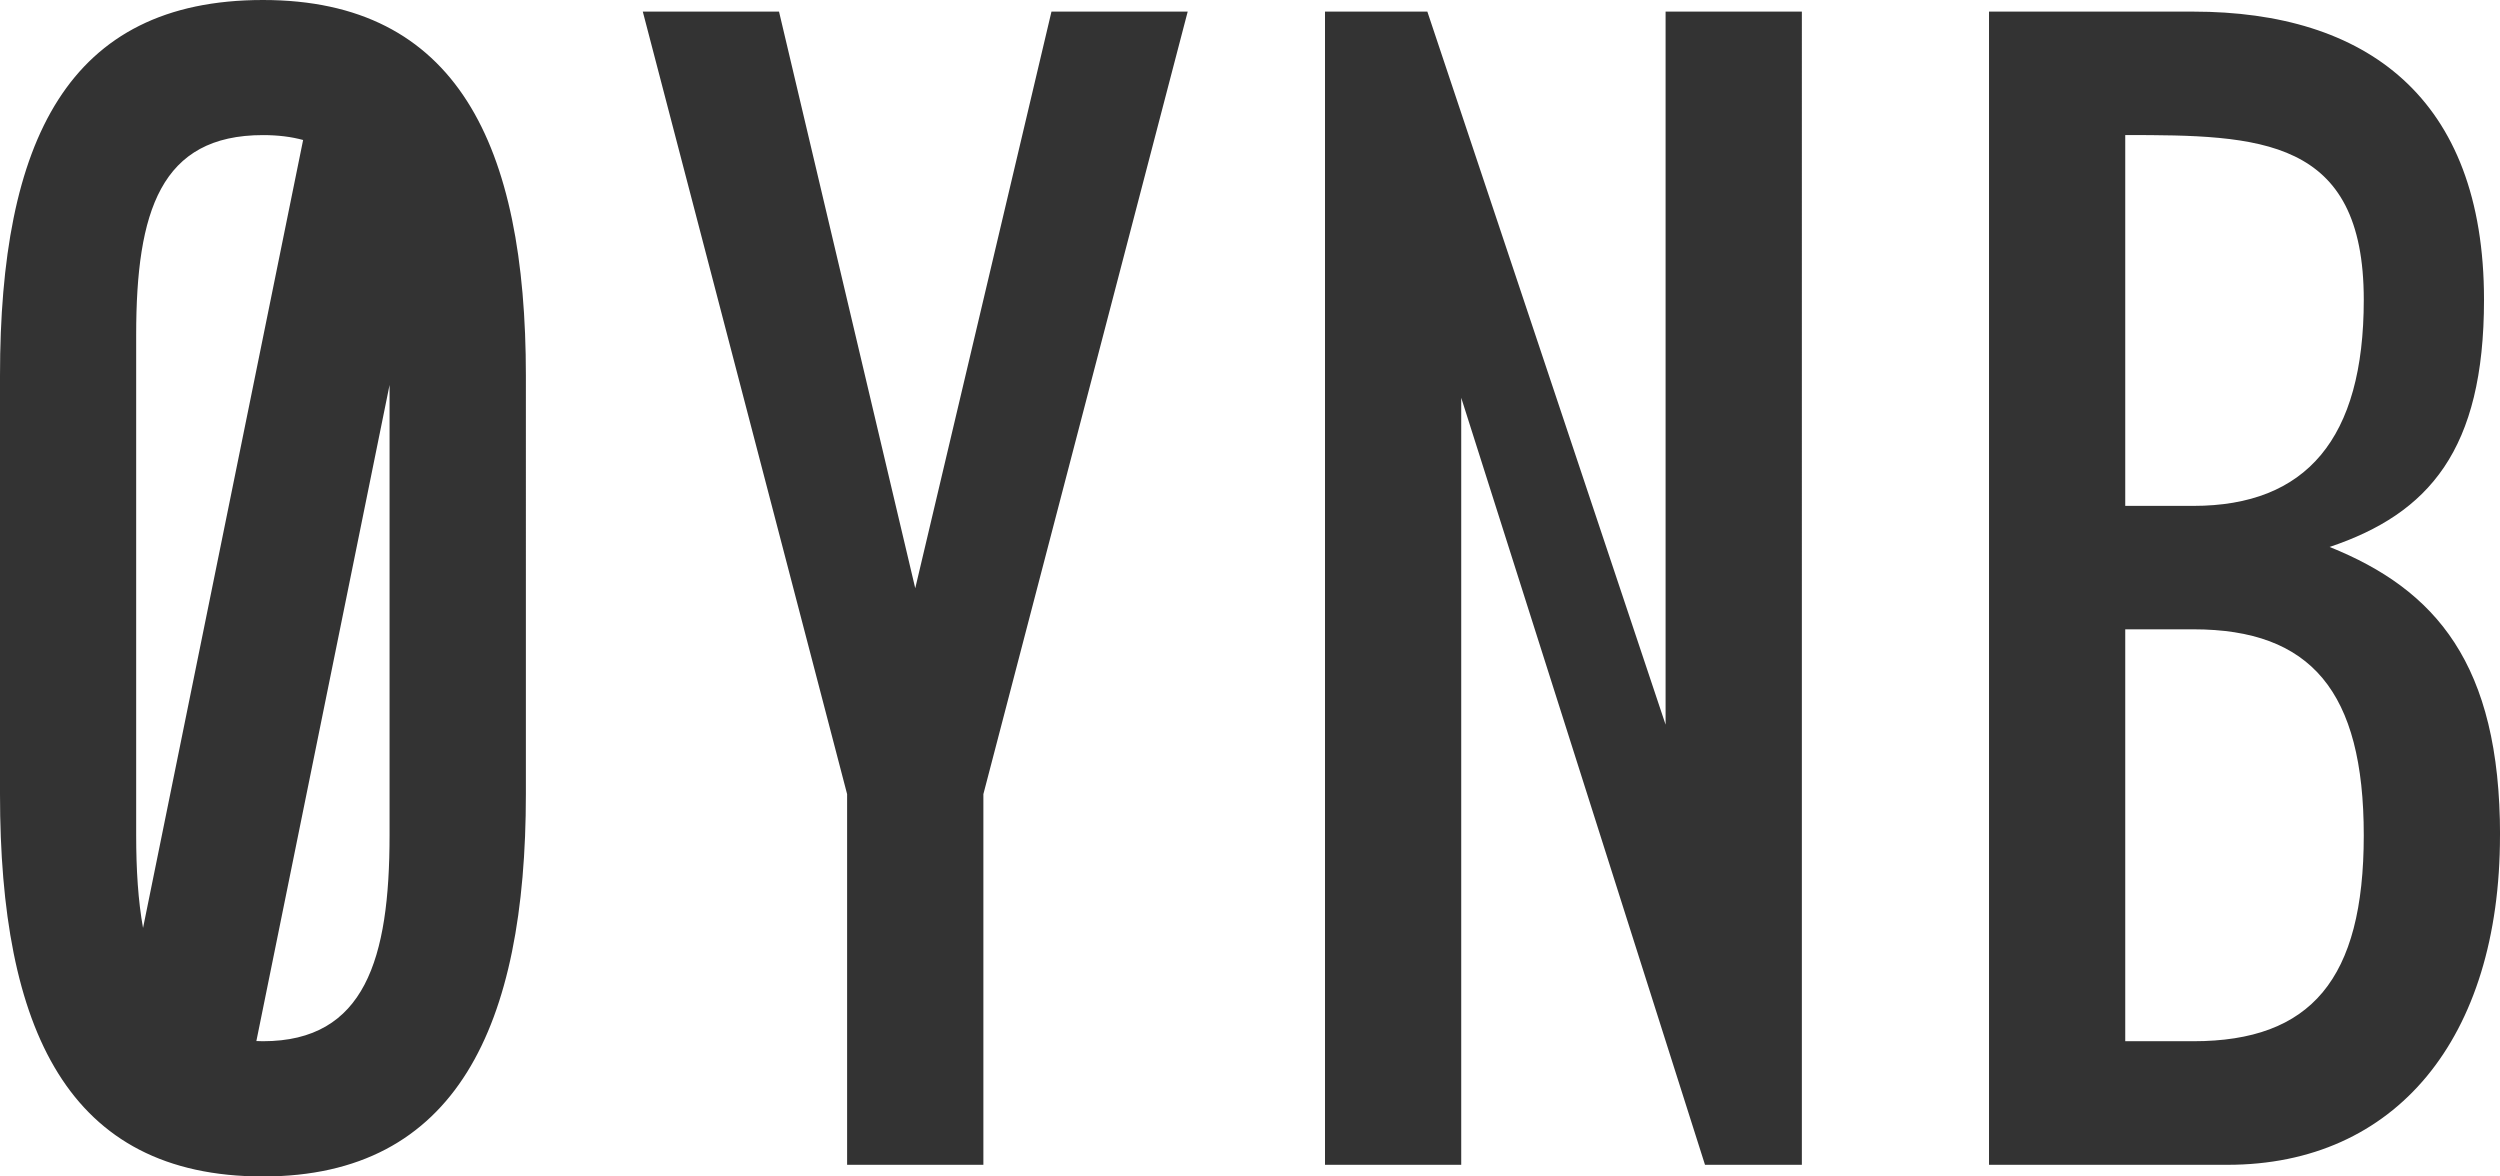 <svg width="51" height="24" fill="none" xmlns="http://www.w3.org/2000/svg"><path fill-rule="evenodd" clip-rule="evenodd" d="M5.23 21.237L7.947 7.854v9.187c0 2.519-.5 4.2-2.583 4.2-.046 0-.09-.002-.136-.004zm.954-18.383L2.918 18.93c-.1-.552-.14-1.188-.14-1.89V6.83c0-2.523.5-4.074 2.587-4.074.306 0 .578.034.82.1zm11.097 20.908h2.78V16.2L24.229.237H21.45L18.671 12 15.892.237h-2.779L17.281 16.2v7.563zm17.502 0h1.975V.237h-2.78v14.546L29.118.237H27.03v23.525h2.779V8.115l4.973 15.647zm9.962-13.442h-1.39V2.755c2.735 0 4.866.041 4.866 3.361 0 2.837-1.175 4.204-3.476 4.204zm3.476 6.721c0 2.94-1.079 4.2-3.476 4.2h-1.39v-8.403h1.39c2.397 0 3.476 1.264 3.476 4.203zm2.78 0c0-3.504-1.316-5.014-3.477-5.883 2.03-.682 3.15-1.981 3.15-5.042 0-4.145-2.423-5.879-5.93-5.879h-4.168v23.525h4.866c3.427 0 5.558-2.572 5.558-6.721zM5.364 0C1.378 0 0 2.876 0 7.667V16.2C0 20.993 1.378 24 5.365 24c3.95 0 5.363-3.073 5.363-7.801V7.667C10.728 2.944 9.315 0 5.365 0z" fill="#333"/></svg>